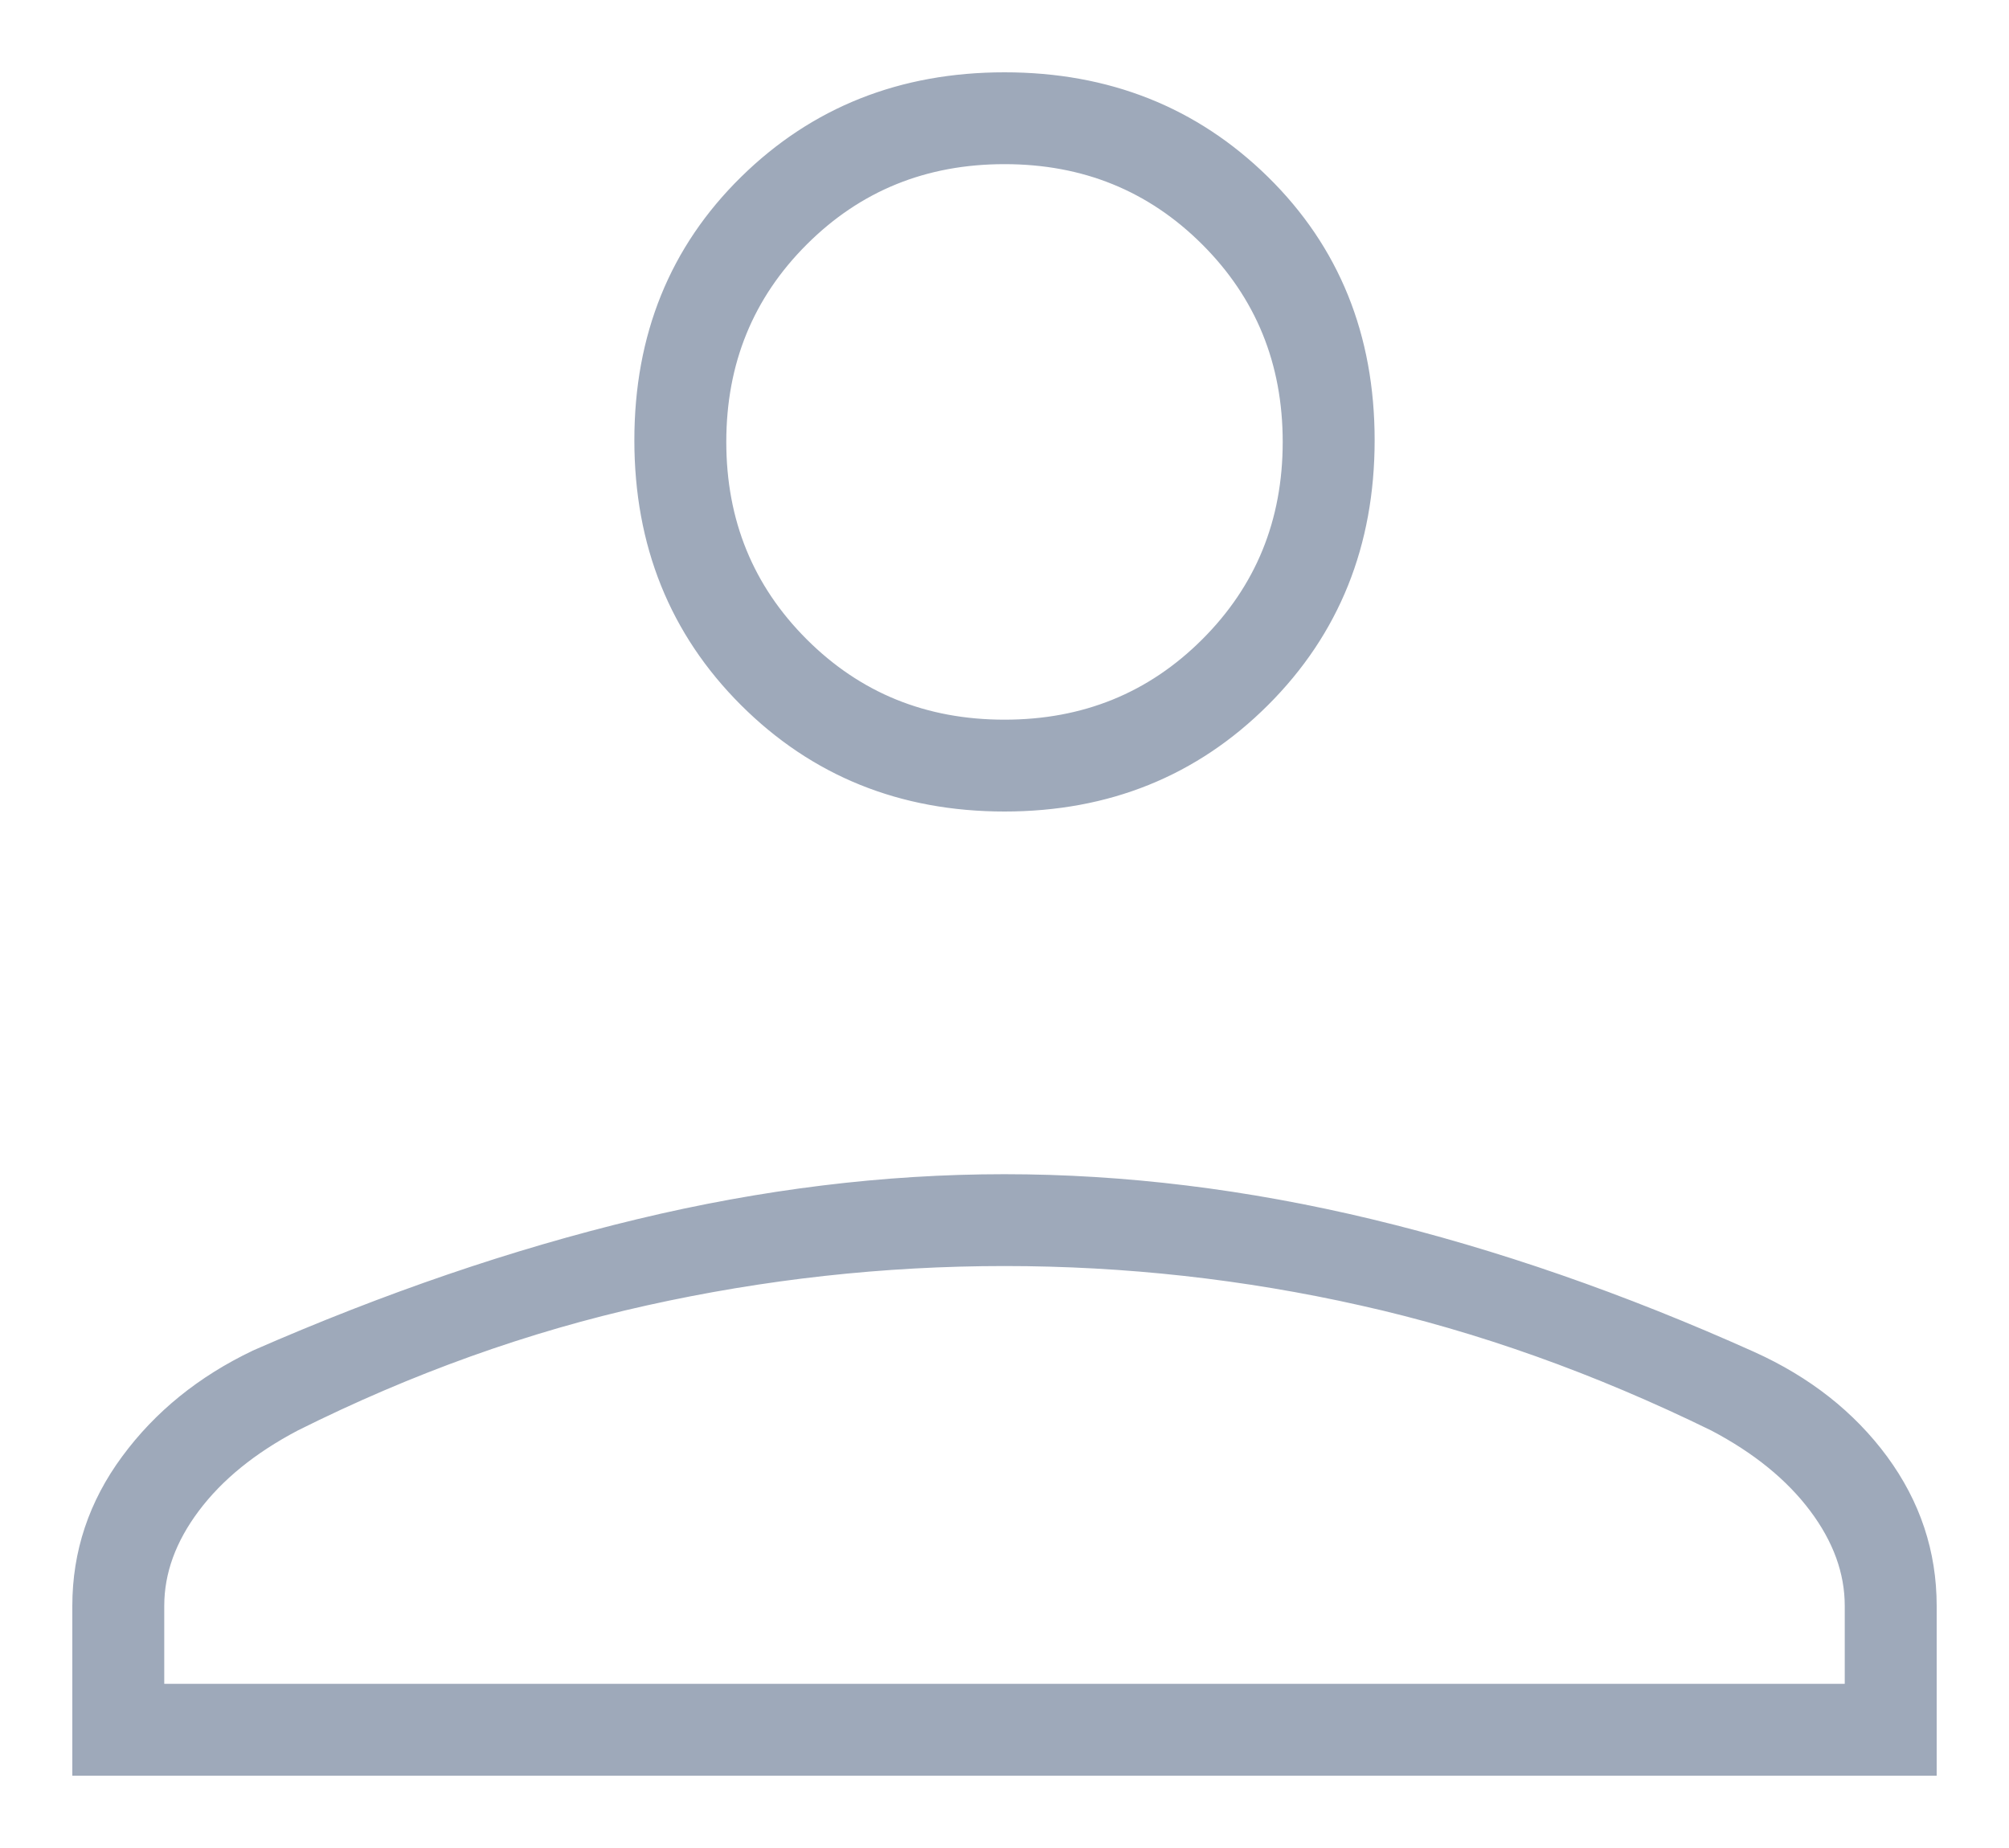 <svg width="25" height="23" viewBox="0 0 25 23" fill="none" xmlns="http://www.w3.org/2000/svg">
<path d="M0.95 22V22.05H1H24H24.05V22V19.986C24.05 19.318 23.847 18.708 23.443 18.158C23.039 17.61 22.494 17.181 21.81 16.872L21.81 16.872C20.192 16.145 18.608 15.595 17.06 15.223C15.512 14.851 13.991 14.664 12.499 14.664C11.006 14.664 9.486 14.851 7.939 15.223C6.391 15.595 4.801 16.139 3.168 16.854L3.168 16.854L3.167 16.855C2.502 17.172 1.966 17.606 1.561 18.156C1.154 18.707 0.95 19.318 0.95 19.986V22ZM15.744 2.238L15.744 2.238C14.869 1.379 13.787 0.95 12.5 0.95C11.213 0.95 10.131 1.379 9.257 2.238C8.382 3.098 7.944 4.179 7.944 5.479C7.944 6.778 8.382 7.867 9.256 8.74C10.131 9.613 11.213 10.05 12.5 10.05C13.787 10.05 14.87 9.613 15.744 8.74L15.744 8.74C16.619 7.867 17.056 6.778 17.056 5.479C17.056 4.179 16.619 3.098 15.744 2.238ZM16.944 16.199L16.954 16.15L16.944 16.199C18.404 16.526 19.861 17.046 21.317 17.759C21.855 18.042 22.27 18.38 22.565 18.773C22.86 19.166 23.006 19.57 23.006 19.986V21.007H1.994V19.986C1.994 19.57 2.14 19.166 2.435 18.773C2.73 18.38 3.145 18.042 3.683 17.759C5.11 17.046 6.561 16.526 8.035 16.199C9.51 15.871 10.998 15.707 12.5 15.707C14.002 15.707 15.483 15.871 16.944 16.199ZM14.996 7.993C14.319 8.669 13.489 9.007 12.5 9.007C11.511 9.007 10.681 8.669 10.004 7.993C9.327 7.317 8.988 6.487 8.988 5.5C8.988 4.513 9.327 3.683 10.004 3.007C10.681 2.331 11.511 1.993 12.5 1.993C13.489 1.993 14.319 2.331 14.996 3.007C15.673 3.683 16.012 4.513 16.012 5.5C16.012 6.487 15.673 7.317 14.996 7.993Z" fill="#9EA9BA" stroke="#9EA9BA" stroke-width="0.1"/>
</svg>

